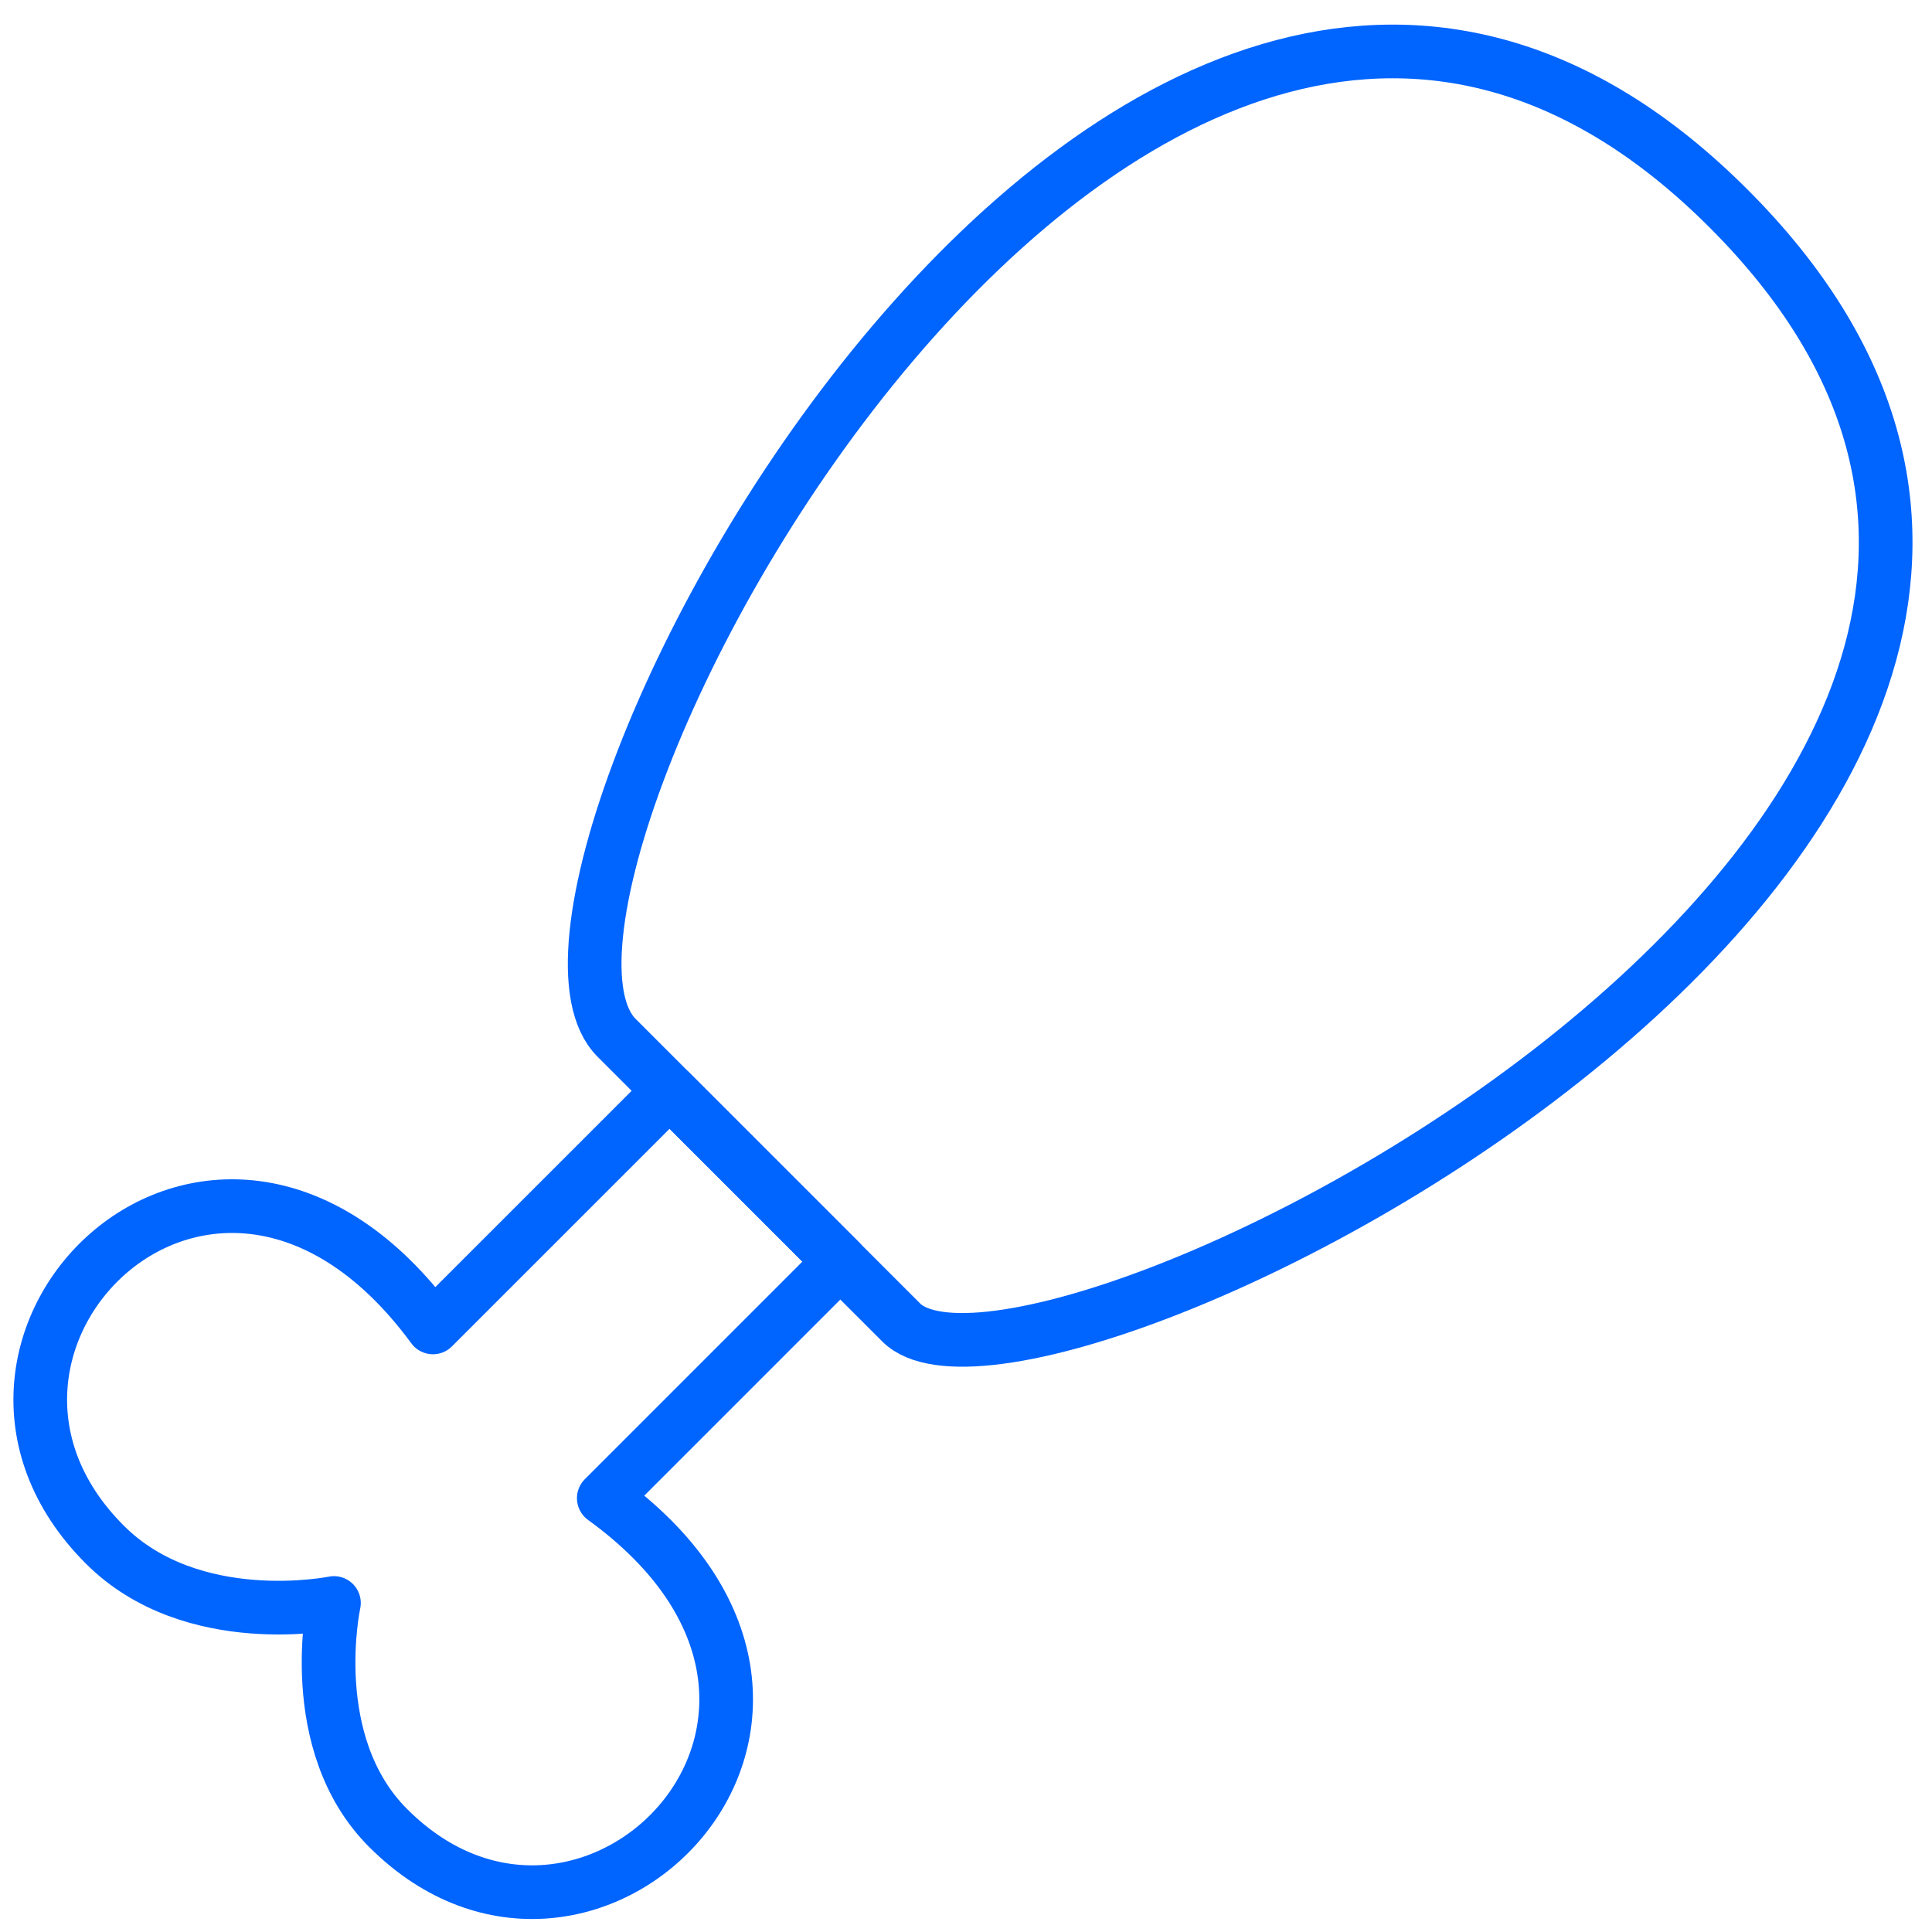 <svg xmlns="http://www.w3.org/2000/svg" width="54" height="54" viewBox="0 0 54 54">
  <g fill="none" fill-rule="evenodd" stroke="#0064FE" stroke-linejoin="round" stroke-width="1.5" transform="translate(1 1)">
    <path d="M9.848,50.093 C7.479,47.724 8.334,43.804 8.334,43.804 C8.334,43.804 4.374,44.619 1.93,42.173 C-3.681,36.564 5.035,27.847 11.101,36.102 L17.714,29.49 L22.488,34.262 L15.876,40.875 C24.178,46.889 15.459,55.707 9.848,50.093 L9.848,50.093 Z"/>
    <path d="M24.187,35.962 L16.233,28.006 C11.979,23.752 30.712,-11.771 47.313,4.827 C64.03,21.544 27.9,39.673 24.187,35.962 L24.187,35.962 Z"/>
  </g>
</svg>
